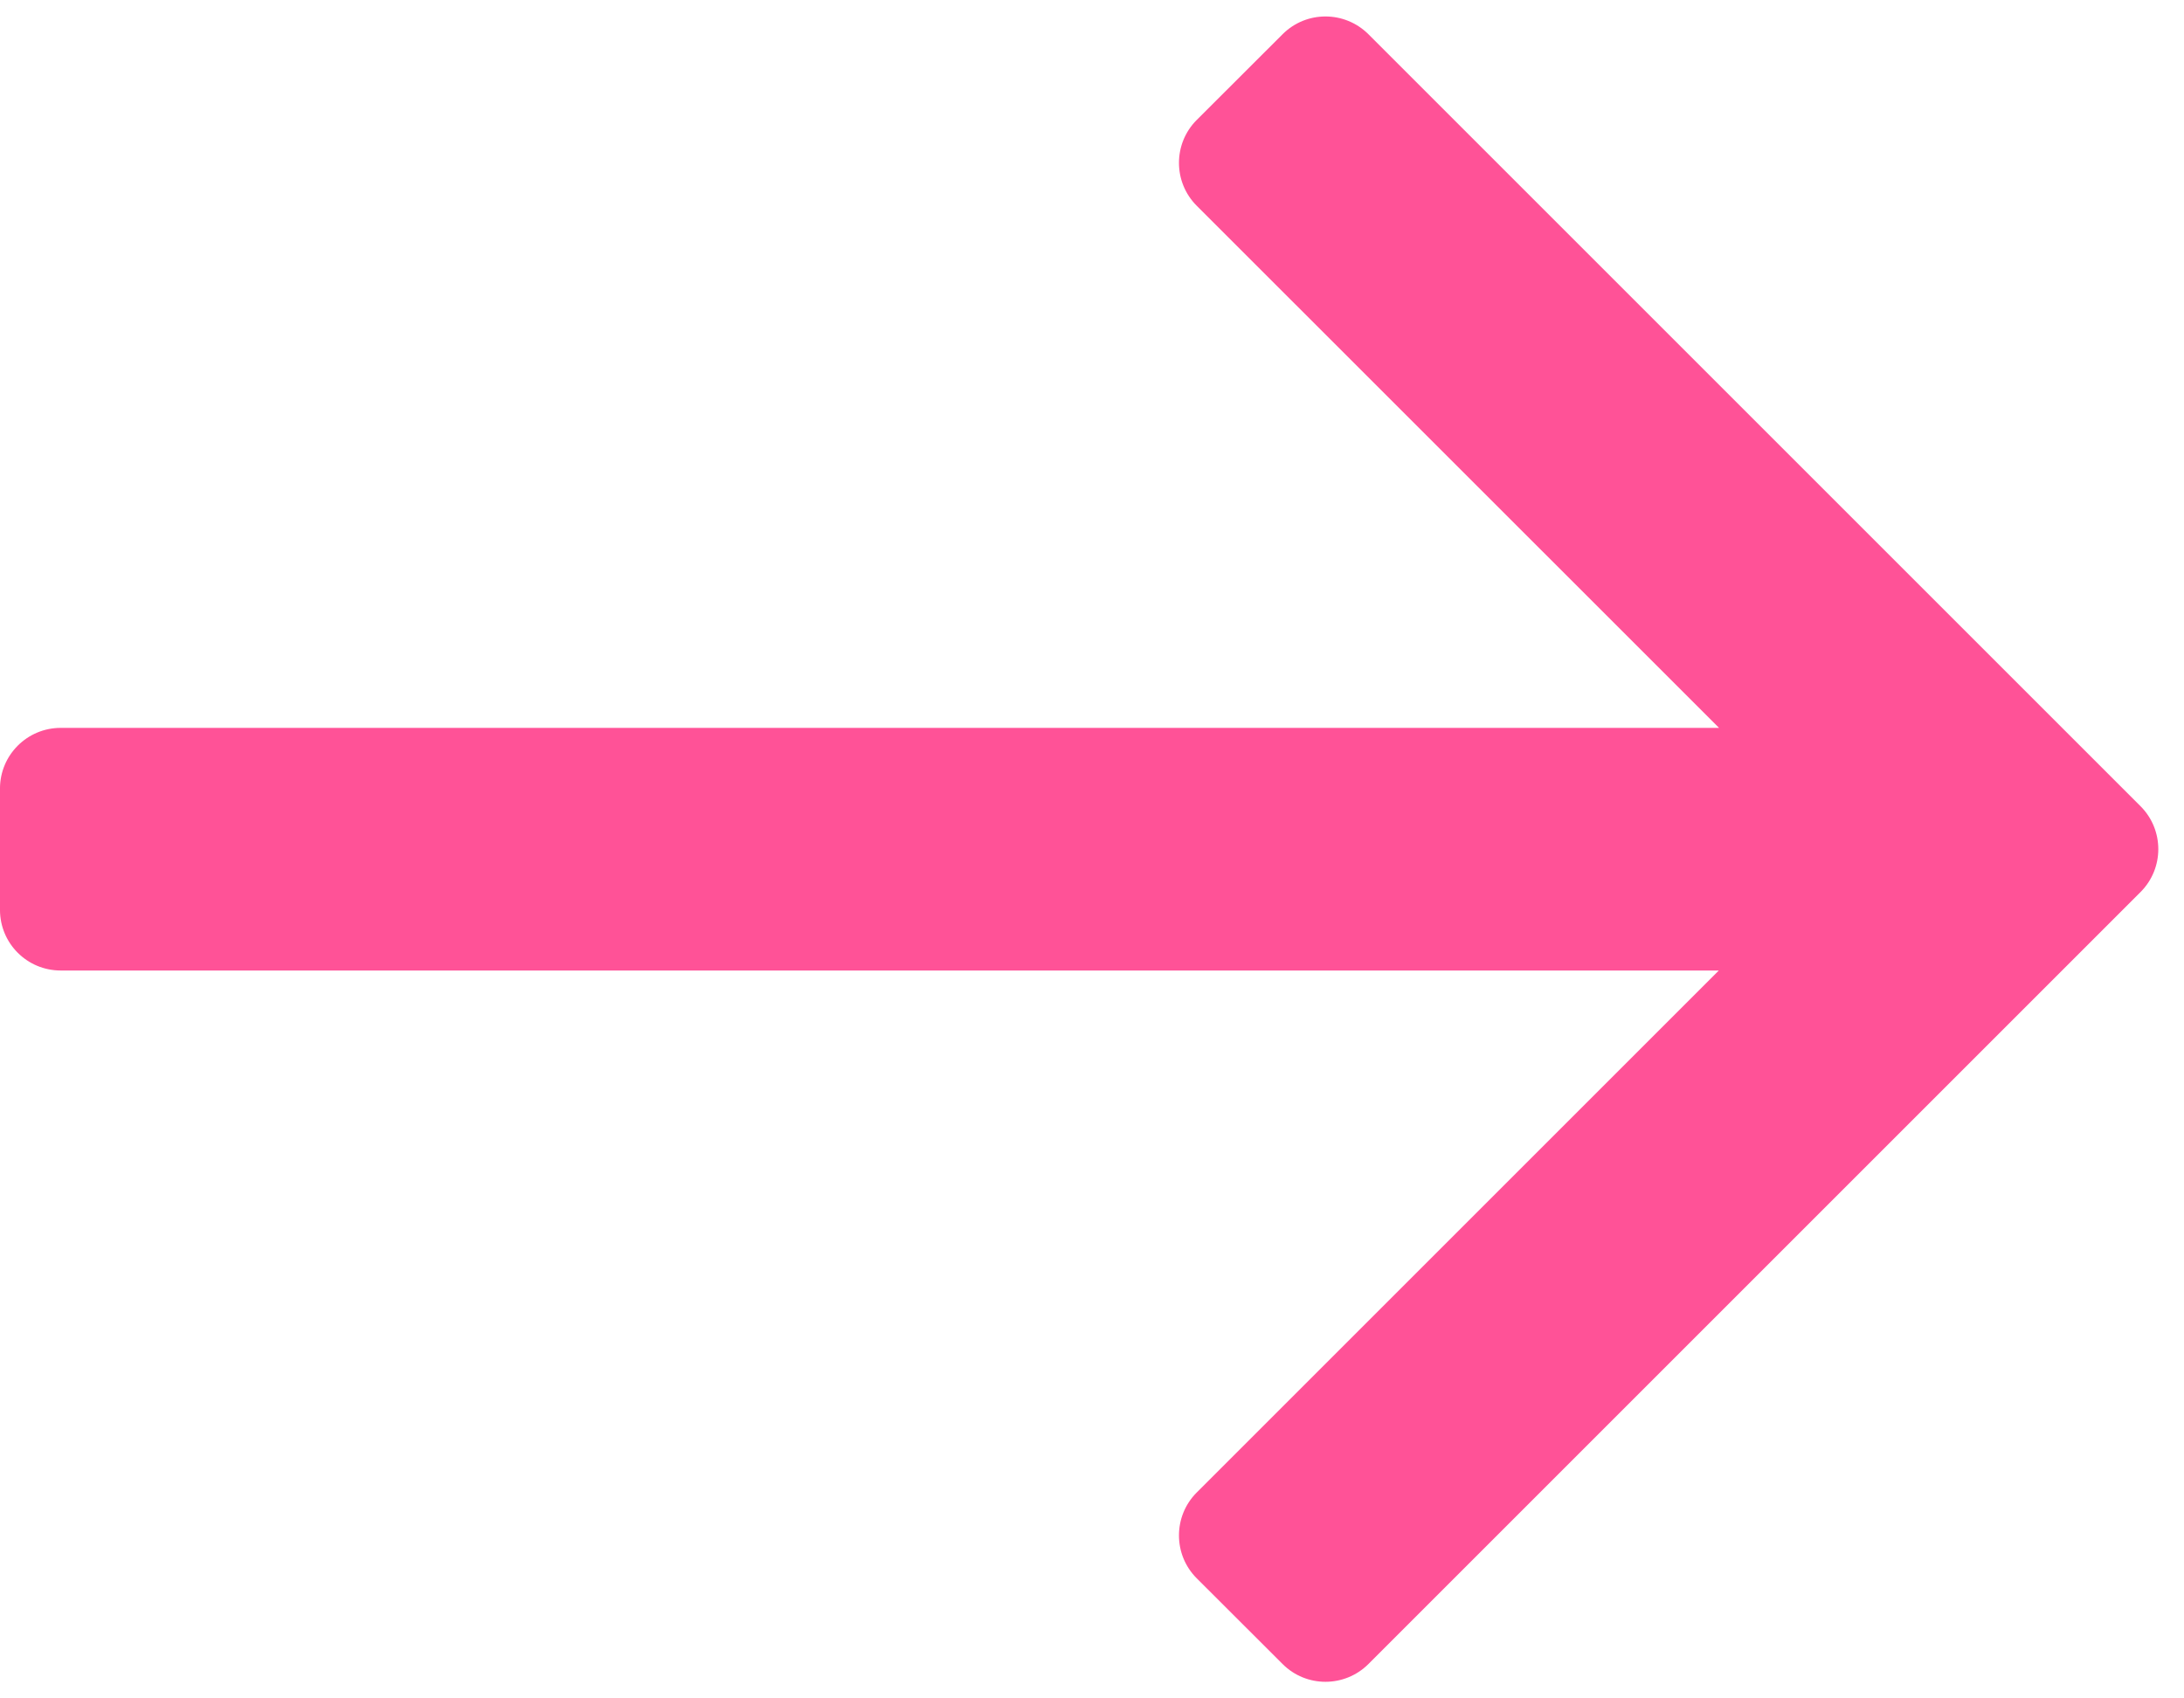 <svg width="18" height="14" viewBox="0 0 18 14" fill="none" xmlns="http://www.w3.org/2000/svg">
<path d="M9.863 13.01C9.668 12.815 9.668 12.498 9.863 12.303L14.166 8L0.5 8C0.224 8 -9.91821e-05 7.777 -9.91821e-05 7.5V6.5C-9.91821e-05 6.224 0.224 6 0.5 6L14.168 6L9.863 1.696C9.668 1.501 9.668 1.184 9.863 0.989L10.571 0.282C10.766 0.087 11.082 0.087 11.278 0.282L17.642 6.646C17.837 6.841 17.837 7.158 17.642 7.353L11.278 13.717C11.082 13.912 10.766 13.912 10.571 13.717L9.863 13.01Z" fill="#FF5297"/>
</svg>
